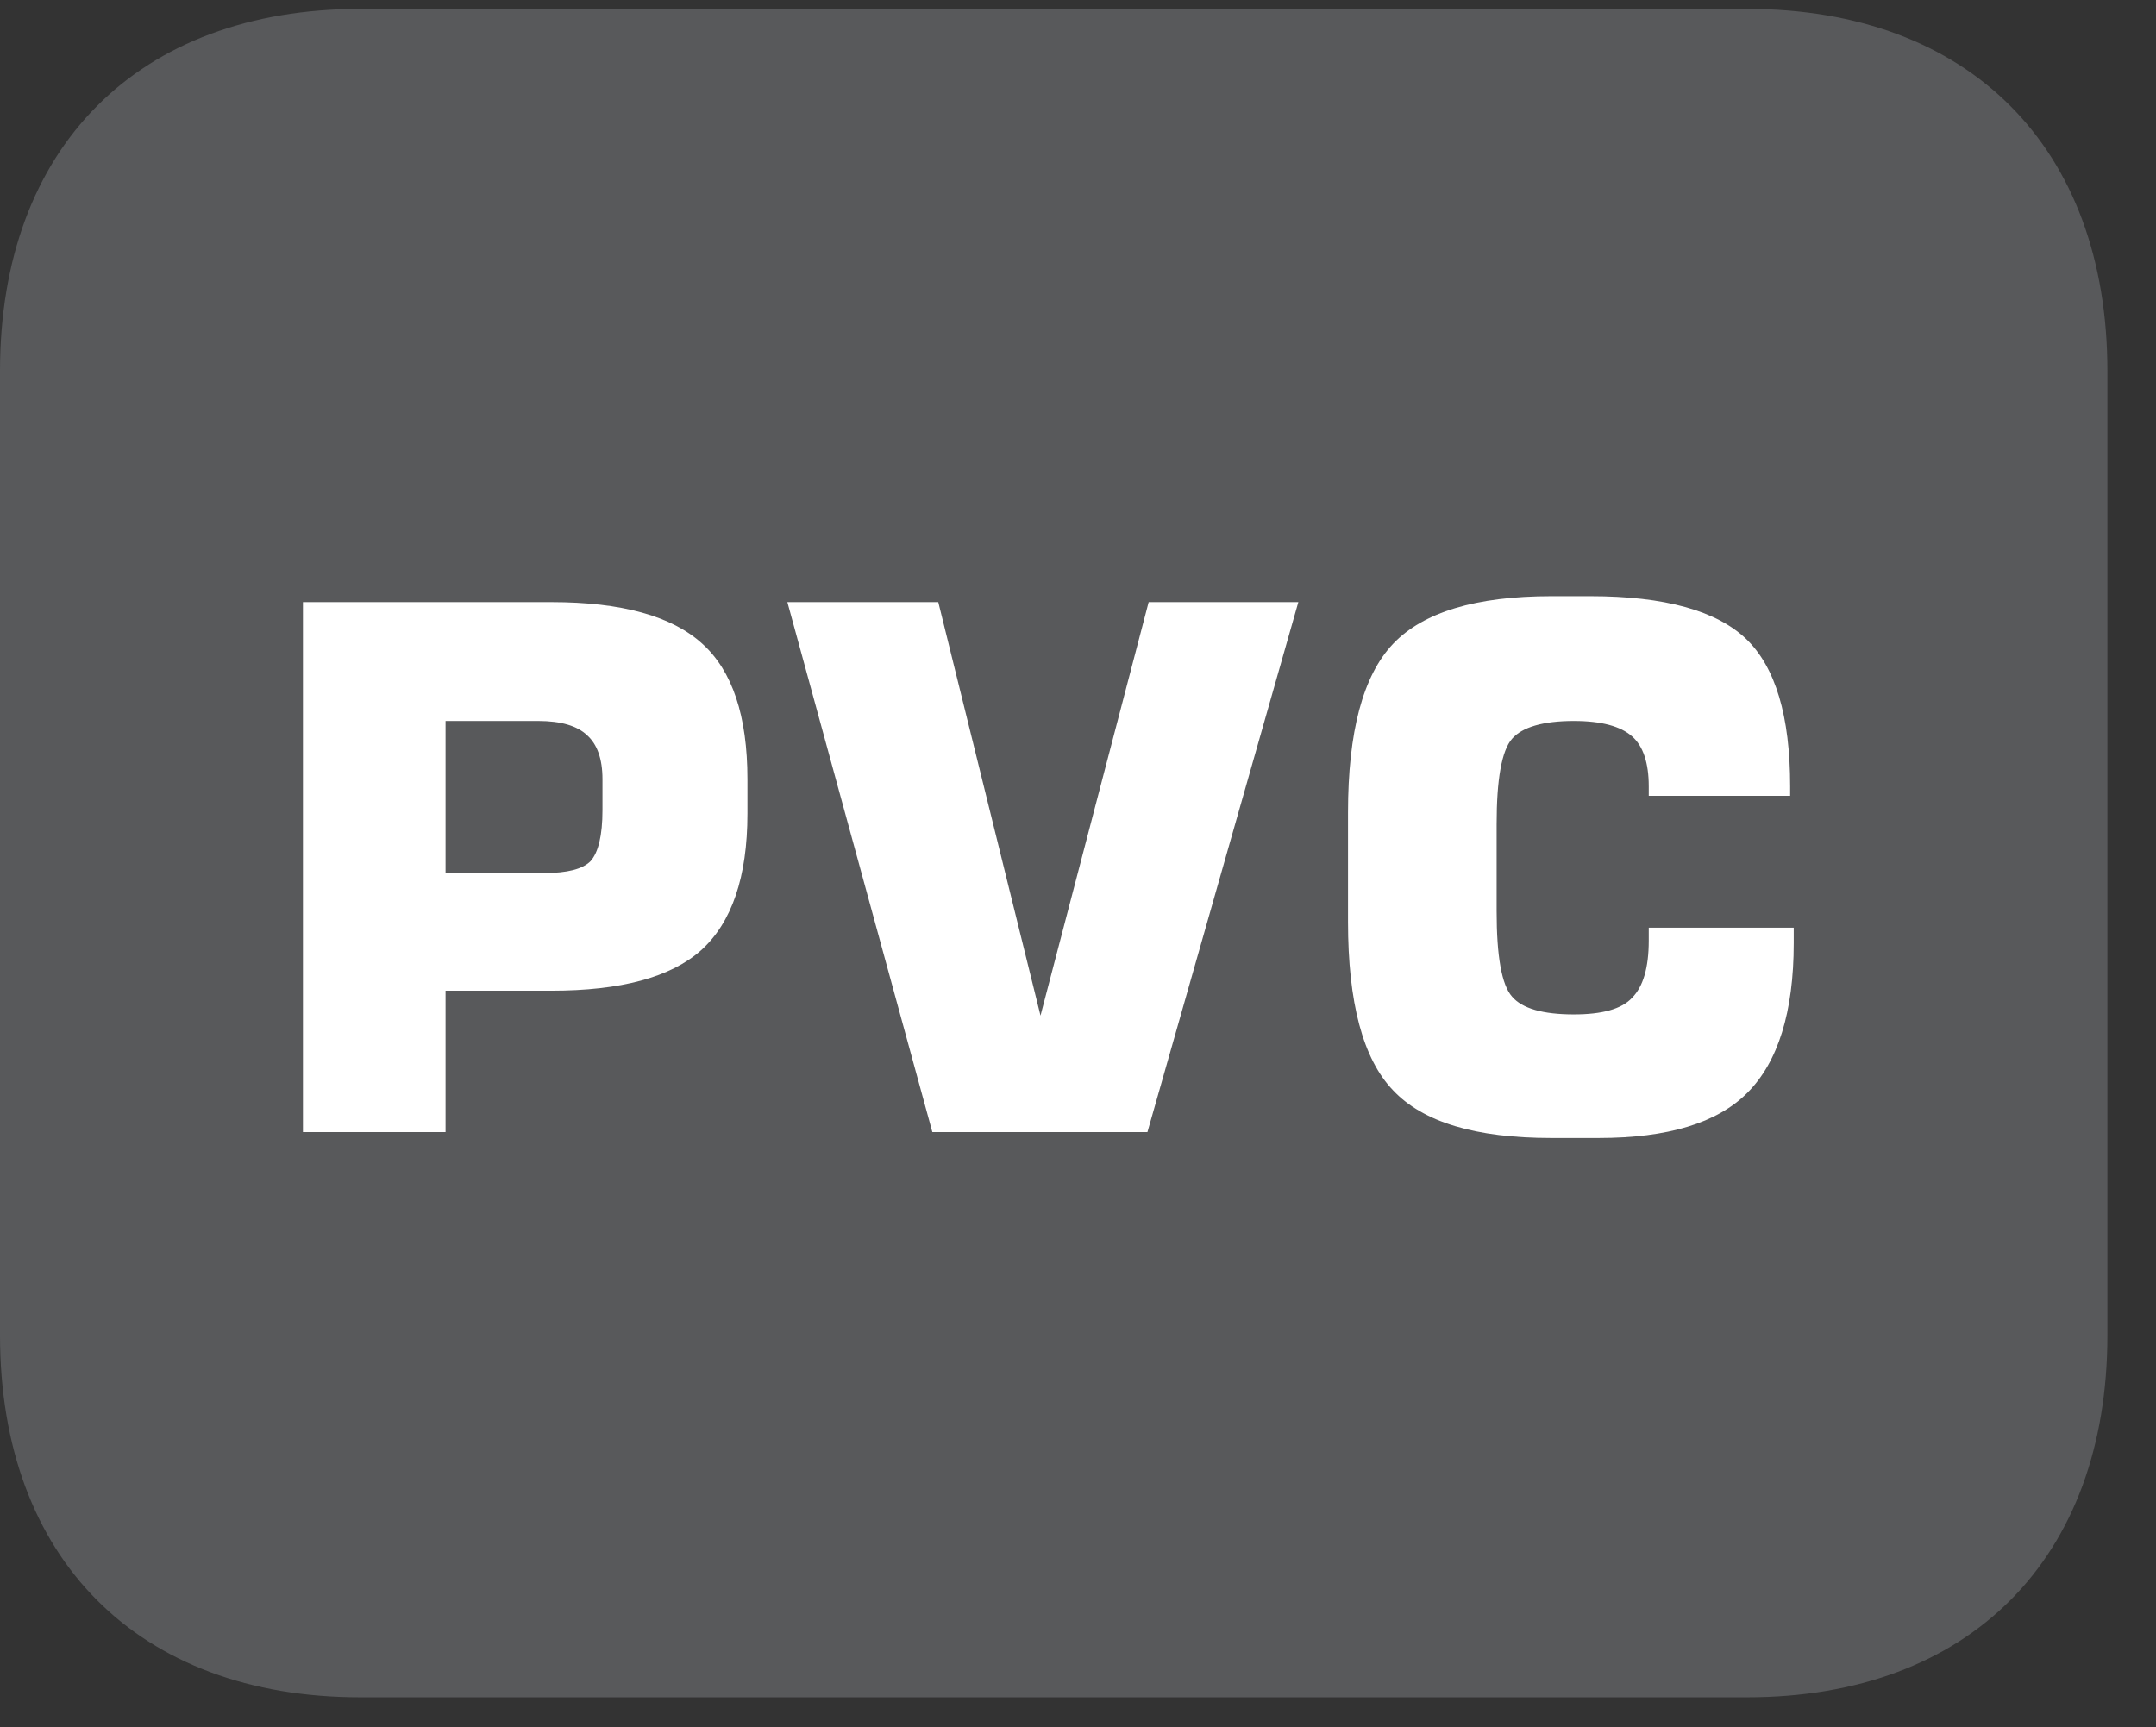 <?xml version="1.0" encoding="UTF-8"?>
<svg xmlns="http://www.w3.org/2000/svg" xmlns:xlink="http://www.w3.org/1999/xlink" width="28.346pt" height="22.716pt" viewBox="0 0 28.346 22.716" version="1.2">
<rect x="0" y="0" width="28.346" height="22.716" fill="#333333" stroke="none"/>
<defs>
<g>
<symbol overflow="visible" id="glyph0-0">
<path style="stroke:none;" d="M 0.484 1.688 L 0.484 -6.75 L 5.266 -6.75 L 5.266 1.688 Z M 1.016 1.156 L 4.734 1.156 L 4.734 -6.219 L 1.016 -6.219 Z M 1.016 1.156 "/>
</symbol>
<symbol overflow="visible" id="glyph0-1">
<path style="stroke:none;" d="M 0.703 0 L 0.703 -6.969 L 3.969 -6.969 C 4.895 -6.969 5.555 -6.785 5.953 -6.422 C 6.348 -6.066 6.547 -5.473 6.547 -4.641 L 6.547 -4.188 C 6.547 -3.352 6.34 -2.754 5.938 -2.391 C 5.539 -2.035 4.883 -1.859 3.969 -1.859 L 2.578 -1.859 L 2.578 0 Z M 2.578 -3.406 L 3.875 -3.406 C 4.176 -3.406 4.379 -3.457 4.484 -3.562 C 4.586 -3.676 4.641 -3.898 4.641 -4.234 L 4.641 -4.641 C 4.641 -4.91 4.57 -5.102 4.438 -5.219 C 4.312 -5.34 4.098 -5.406 3.797 -5.406 L 2.578 -5.406 Z M 2.578 -3.406 "/>
</symbol>
<symbol overflow="visible" id="glyph0-2">
<path style="stroke:none;" d="M 0.188 -6.969 L 2.172 -6.969 L 3.516 -1.531 L 4.938 -6.969 L 6.906 -6.969 L 4.922 0 L 2.094 0 Z M 0.188 -6.969 "/>
</symbol>
<symbol overflow="visible" id="glyph0-3">
<path style="stroke:none;" d="M 6.344 -2.688 L 6.344 -2.484 C 6.344 -1.578 6.137 -0.918 5.734 -0.516 C 5.336 -0.117 4.684 0.078 3.781 0.078 L 3.156 0.078 C 2.164 0.078 1.473 -0.129 1.078 -0.547 C 0.68 -0.961 0.484 -1.703 0.484 -2.766 L 0.484 -4.203 C 0.484 -5.262 0.68 -6.004 1.078 -6.422 C 1.473 -6.836 2.164 -7.047 3.156 -7.047 L 3.672 -7.047 C 4.648 -7.047 5.332 -6.855 5.719 -6.484 C 6.102 -6.117 6.297 -5.473 6.297 -4.547 L 6.297 -4.422 L 4.438 -4.422 L 4.438 -4.547 C 4.438 -4.855 4.363 -5.078 4.219 -5.203 C 4.07 -5.336 3.816 -5.406 3.453 -5.406 C 3.047 -5.406 2.773 -5.324 2.641 -5.172 C 2.504 -5.016 2.438 -4.637 2.438 -4.047 L 2.438 -2.906 C 2.438 -2.312 2.504 -1.934 2.641 -1.781 C 2.773 -1.625 3.047 -1.547 3.453 -1.547 C 3.824 -1.547 4.082 -1.617 4.219 -1.766 C 4.363 -1.91 4.438 -2.16 4.438 -2.516 L 4.438 -2.688 Z M 6.344 -2.688 "/>
</symbol>
</g>
<clipPath id="clip1">
  <path d="M 0 0.117 L 27.707 0.117 L 27.707 22 L 0 22 Z M 0 0.117 "/>
</clipPath>
<clipPath id="clip2">
  <path d="M 0 0.117 L 27.707 0.117 L 27.707 22.32 L 0 22.32 Z M 0 0.117 "/>
</clipPath>
</defs>
<g id="surface1">
<g clip-path="url(#clip1)" clip-rule="nonzero">
<path style=" stroke:none;fill-rule:nonzero;fill:rgb(34.509%,34.901%,35.686%);fill-opacity:1;" d="M 27.277 17.559 C 27.277 19.949 25.984 21.891 22.969 21.891 L 4.734 21.891 C 1.723 21.891 0.426 19.949 0.426 17.559 L 0.426 4.879 C 0.426 2.484 1.723 0.547 4.734 0.547 L 22.969 0.547 C 25.984 0.547 27.277 2.484 27.277 4.879 Z M 27.277 17.559 "/>
</g>
<g clip-path="url(#clip2)" clip-rule="nonzero">
<path style=" stroke:none;fill-rule:nonzero;fill:rgb(34.509%,34.901%,35.686%);fill-opacity:1;" d="M 22.969 22.32 L 4.738 22.32 C 1.816 22.32 0 20.496 0 17.559 L 0 4.879 C 0 1.941 1.816 0.117 4.738 0.117 L 22.969 0.117 C 25.891 0.117 27.707 1.941 27.707 4.879 L 27.707 17.559 C 27.707 20.496 25.891 22.32 22.969 22.32 M 4.738 0.973 C 1.234 0.973 0.855 3.703 0.855 4.879 L 0.855 17.559 C 0.855 18.734 1.234 21.465 4.738 21.465 L 22.969 21.465 C 26.473 21.465 26.852 18.734 26.852 17.559 L 26.852 4.879 C 26.852 3.703 26.473 0.973 22.969 0.973 Z M 4.738 0.973 "/>
</g>
<g style="fill:rgb(100%,100%,100%);fill-opacity:1;">
  <use xlink:href="#glyph0-1" x="3.28" y="14.887"/>
  <use xlink:href="#glyph0-2" x="10.164" y="14.887"/>
  <use xlink:href="#glyph0-3" x="17.239" y="14.887"/>
</g>
</g>
</svg>

